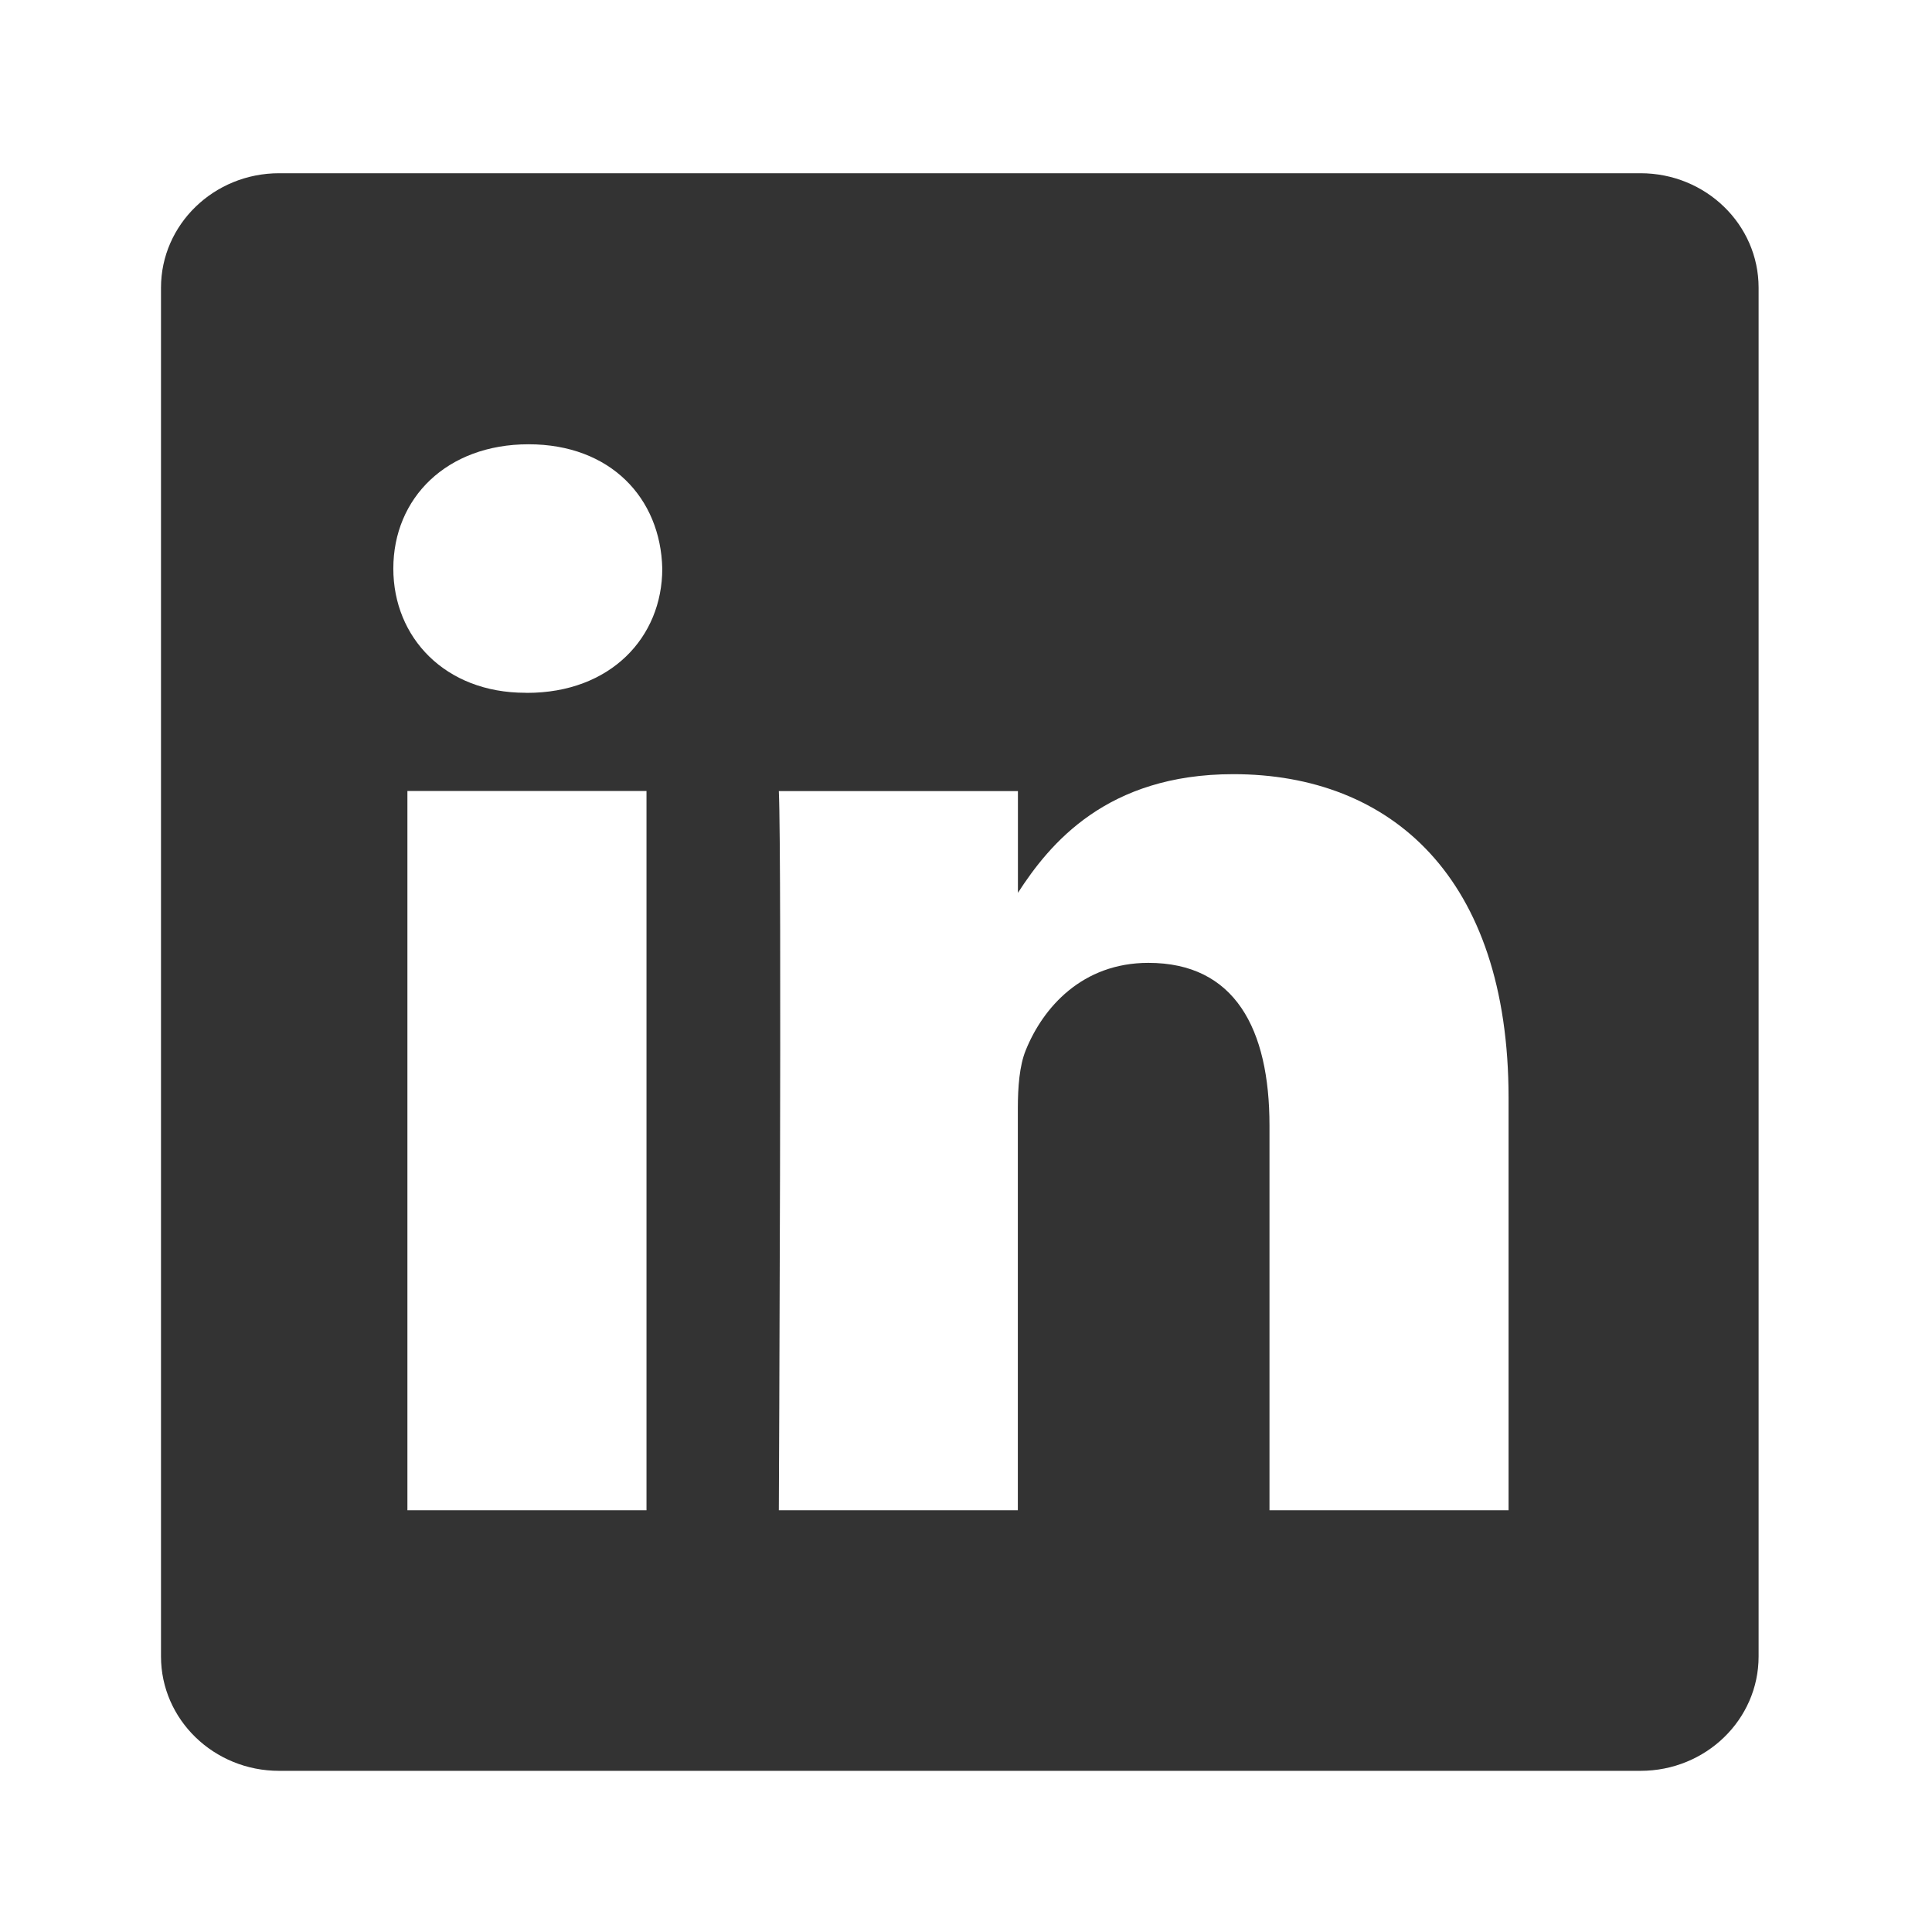 <svg width="24" height="24" viewBox="0 0 24 24" fill="none" xmlns="http://www.w3.org/2000/svg">
<path fill-rule="evenodd" clip-rule="evenodd" d="M3.467 2.152C2.657 2.152 2 2.789 2 3.574V20.577C2 21.362 2.657 21.998 3.467 21.998H20.379C21.19 21.998 21.846 21.362 21.846 20.577V3.574C21.846 2.789 21.19 2.152 20.379 2.152H3.467ZM8.031 9.826V18.761H5.061V9.826H8.031ZM8.227 7.063C8.227 7.92 7.582 8.607 6.547 8.607L6.527 8.606C5.53 8.606 4.886 7.92 4.886 7.063C4.886 6.186 5.55 5.519 6.566 5.519C7.582 5.519 8.207 6.186 8.227 7.063ZM12.644 18.761H9.675C9.675 18.761 9.714 10.665 9.675 9.827H12.645V11.091C13.039 10.482 13.746 9.617 15.321 9.617C17.275 9.617 18.74 10.894 18.74 13.638V18.761H15.77V13.982C15.77 12.78 15.34 11.961 14.266 11.961C13.445 11.961 12.957 12.514 12.742 13.047C12.664 13.238 12.644 13.505 12.644 13.772V18.761Z" fill="#333333"/>
</svg>

